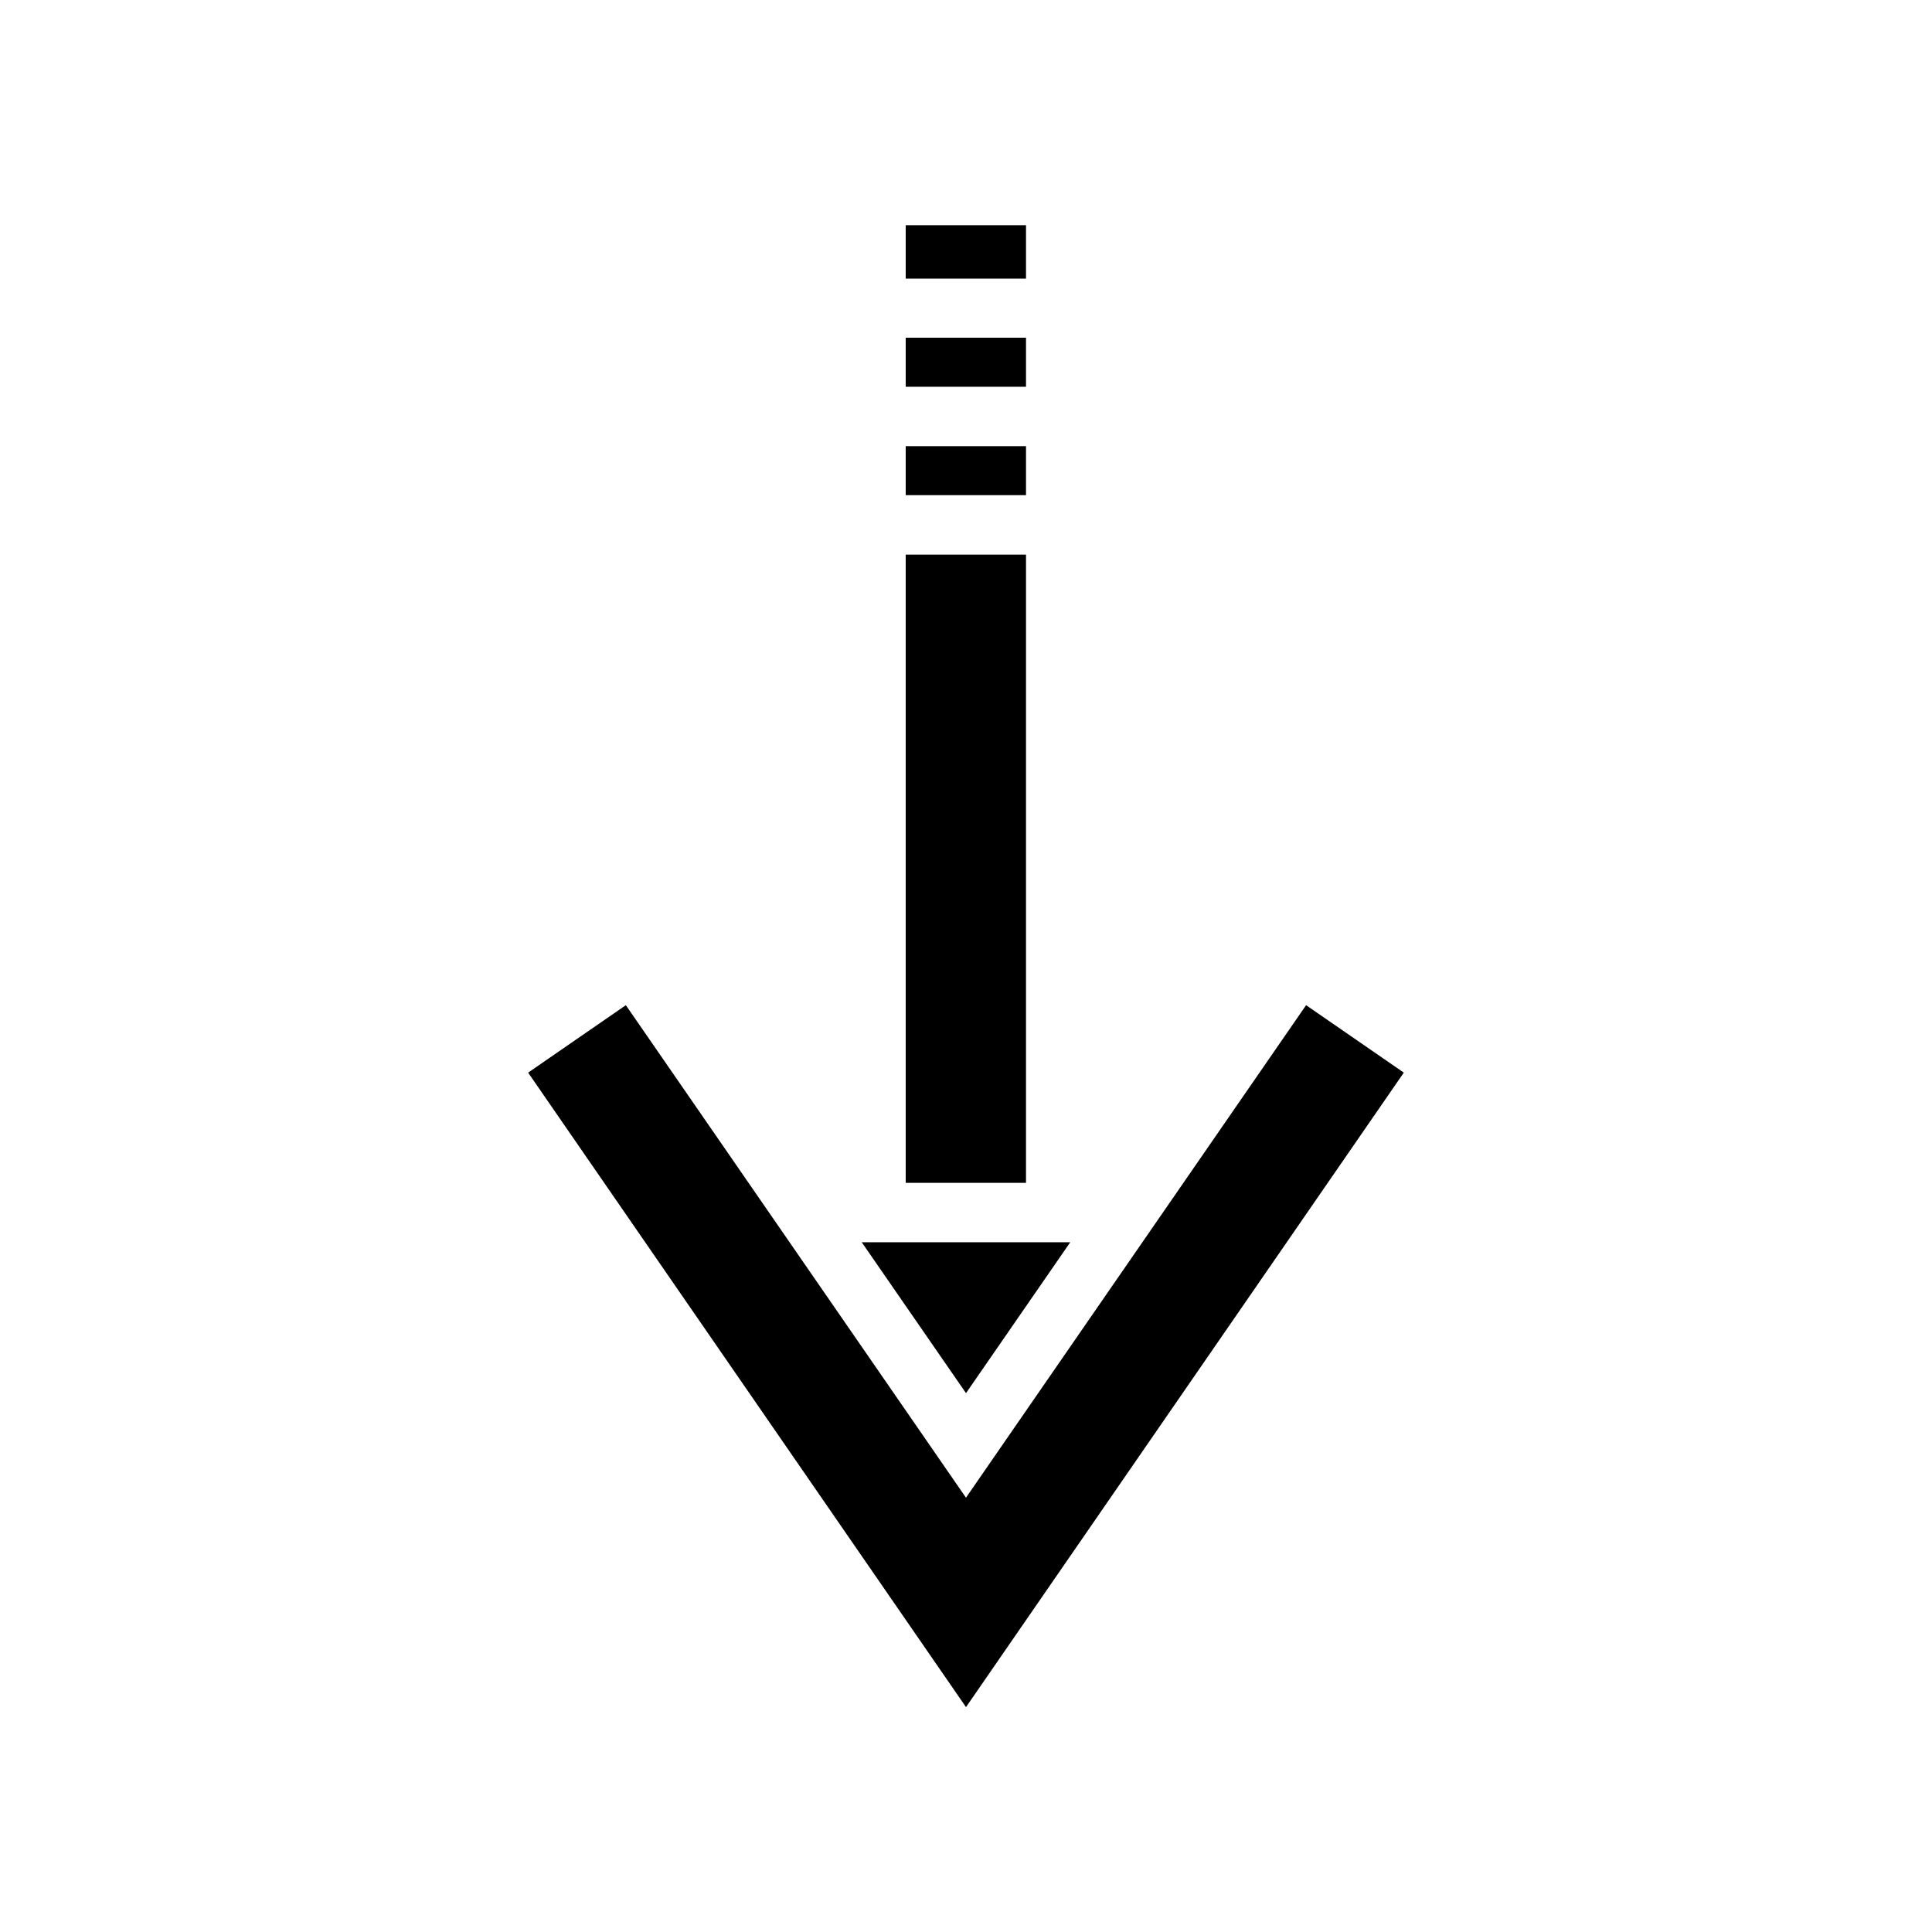 <?xml version="1.0" encoding="UTF-8"?>
<!-- Uploaded to: ICON Repo, www.iconrepo.com, Generator: ICON Repo Mixer Tools -->
<svg fill="#000000" width="800px" height="800px" version="1.1" viewBox="144 144 512 512" xmlns="http://www.w3.org/2000/svg">
 <path d="m384.02 217.84v-14.168h31.883v14.168zm0 28.652v-12.988h31.883v12.988zm0 28.734v-12.988h31.883v12.988zm0 182.24v-166.49h31.883l-0.004 166.49zm15.98 138.94-116.04-168.15 25.898-17.871 90.137 130.52 90.133-130.52 25.898 17.871zm-27.633-123.2h55.262l-27.629 39.992z"/>
</svg>